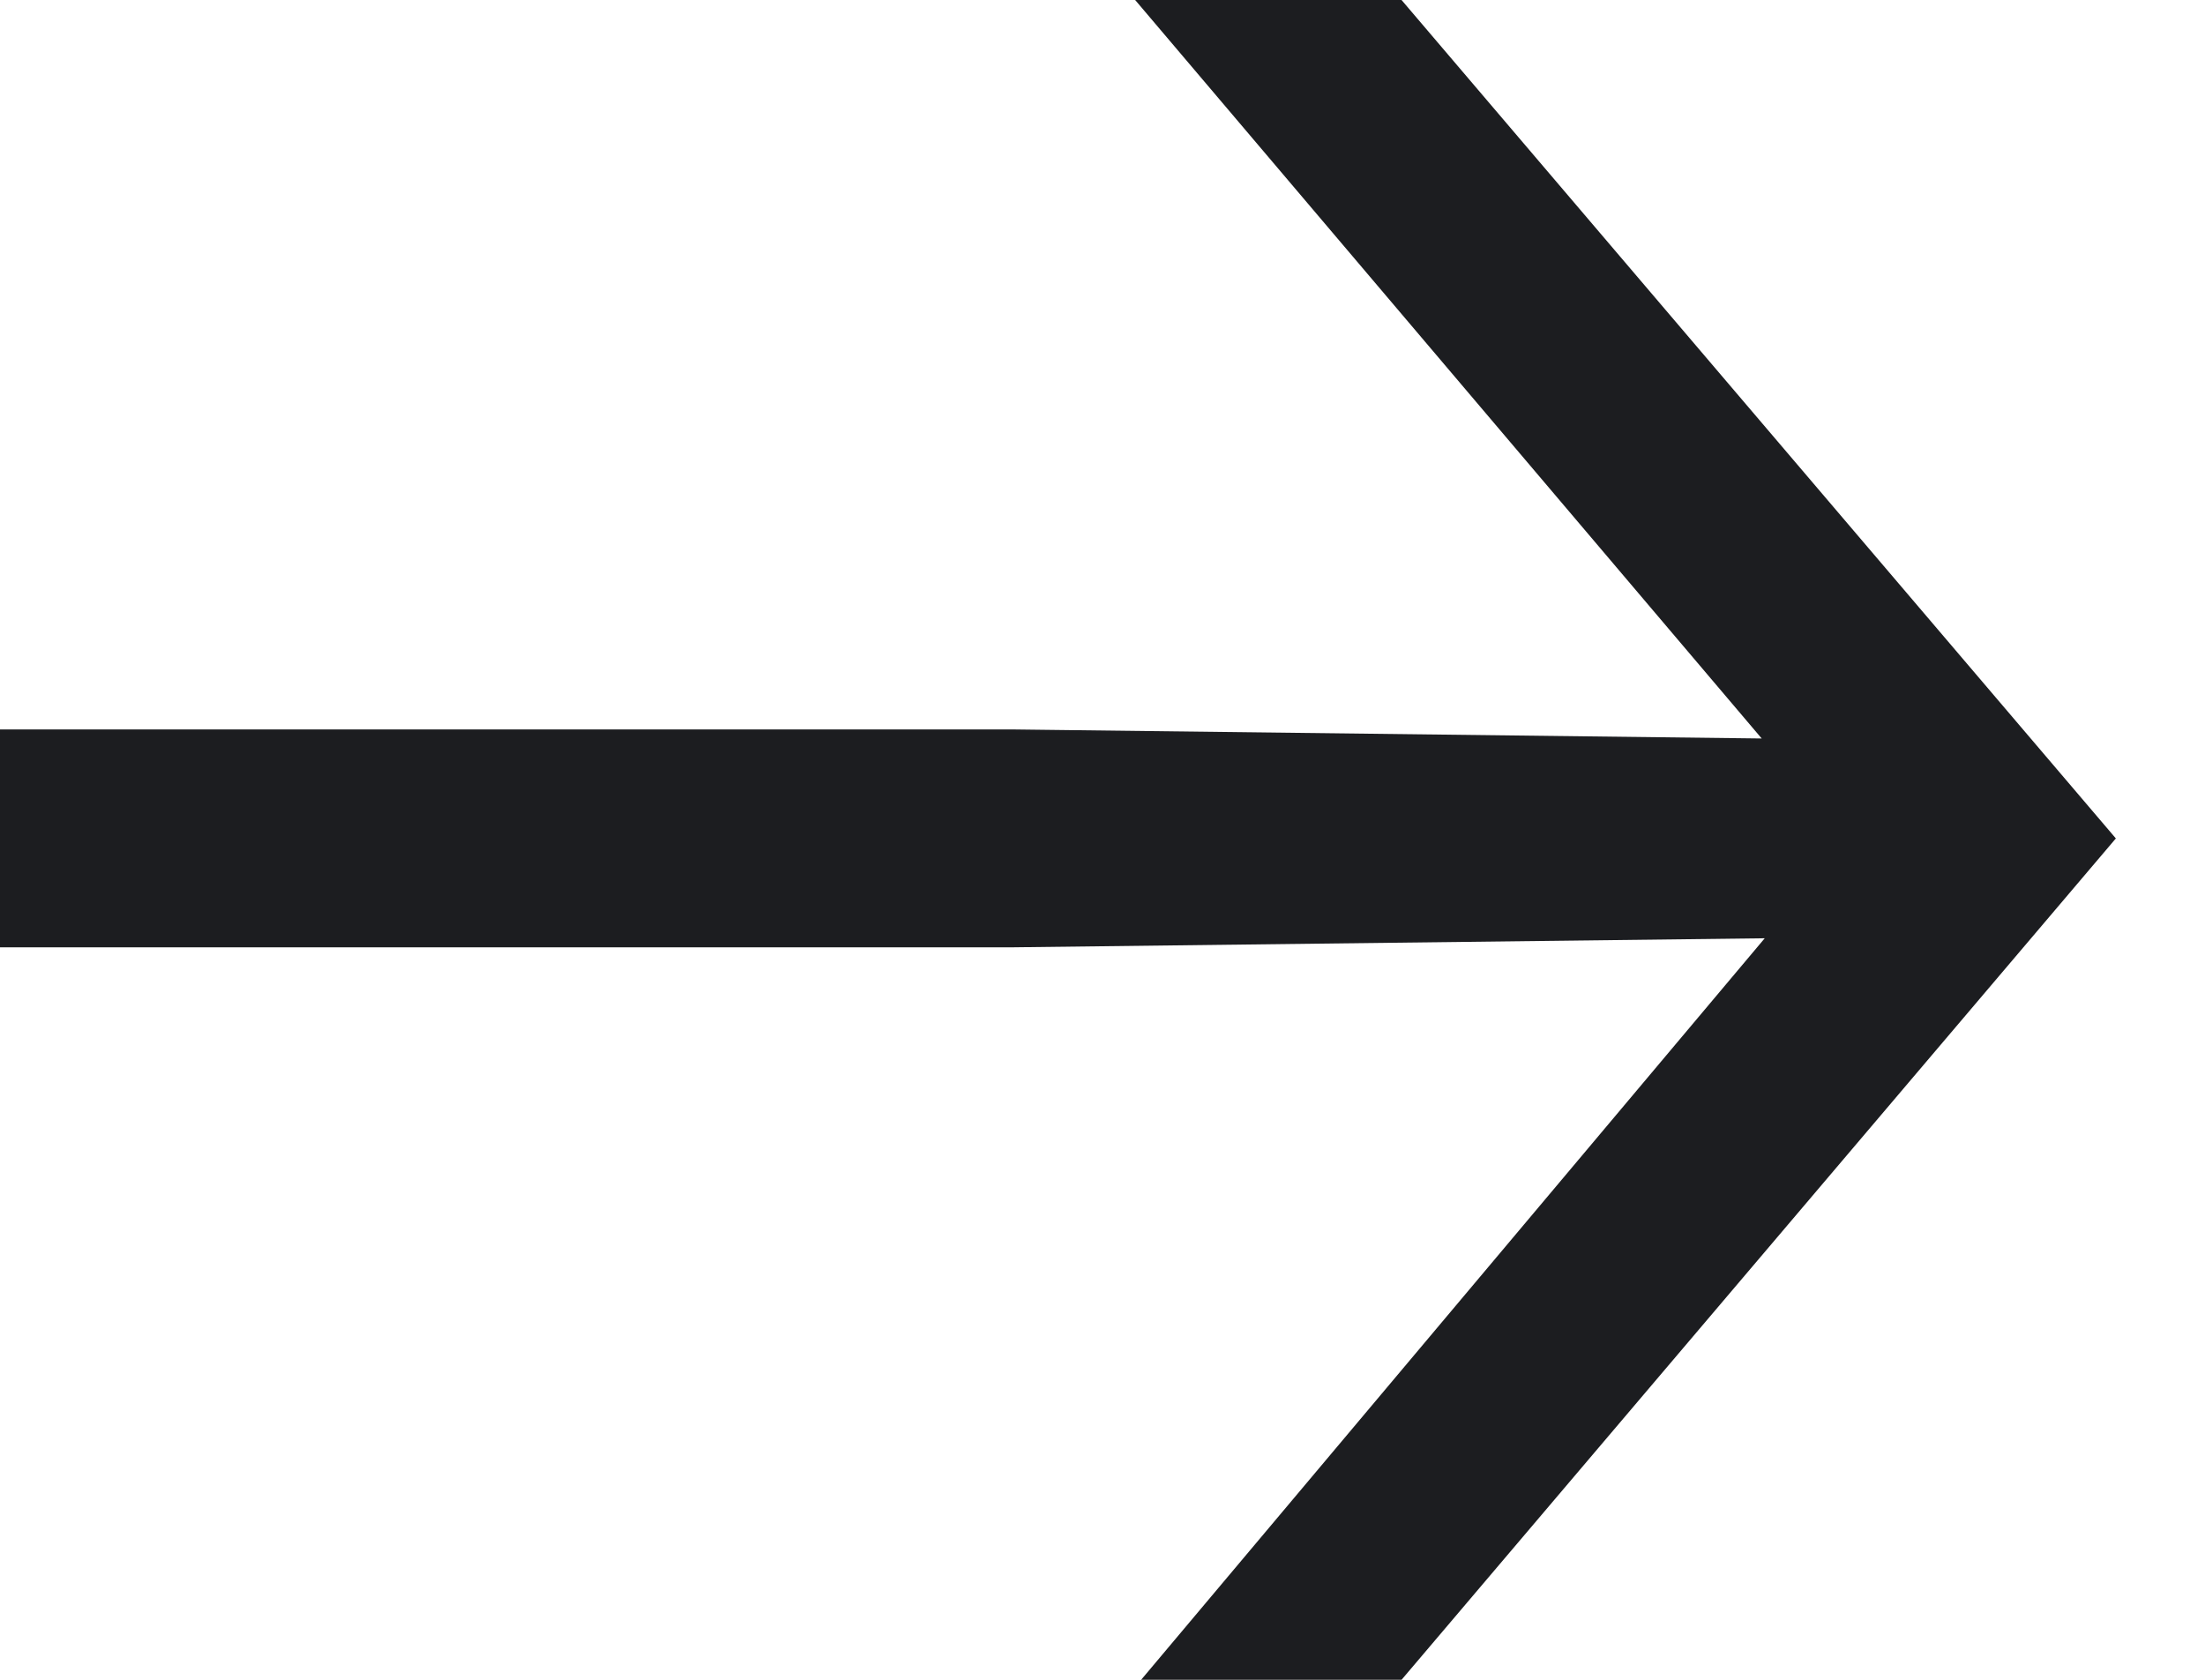 <svg width="21" height="16" viewBox="0 0 21 16" fill="none" xmlns="http://www.w3.org/2000/svg">
<path d="M9.658 9.023H0V6.948H9.658L16.778 7.034L10.811 0H13.348L20.151 7.986L13.348 16H10.868L16.807 8.937L9.658 9.023Z" fill="#1C1D20"/>
</svg>
